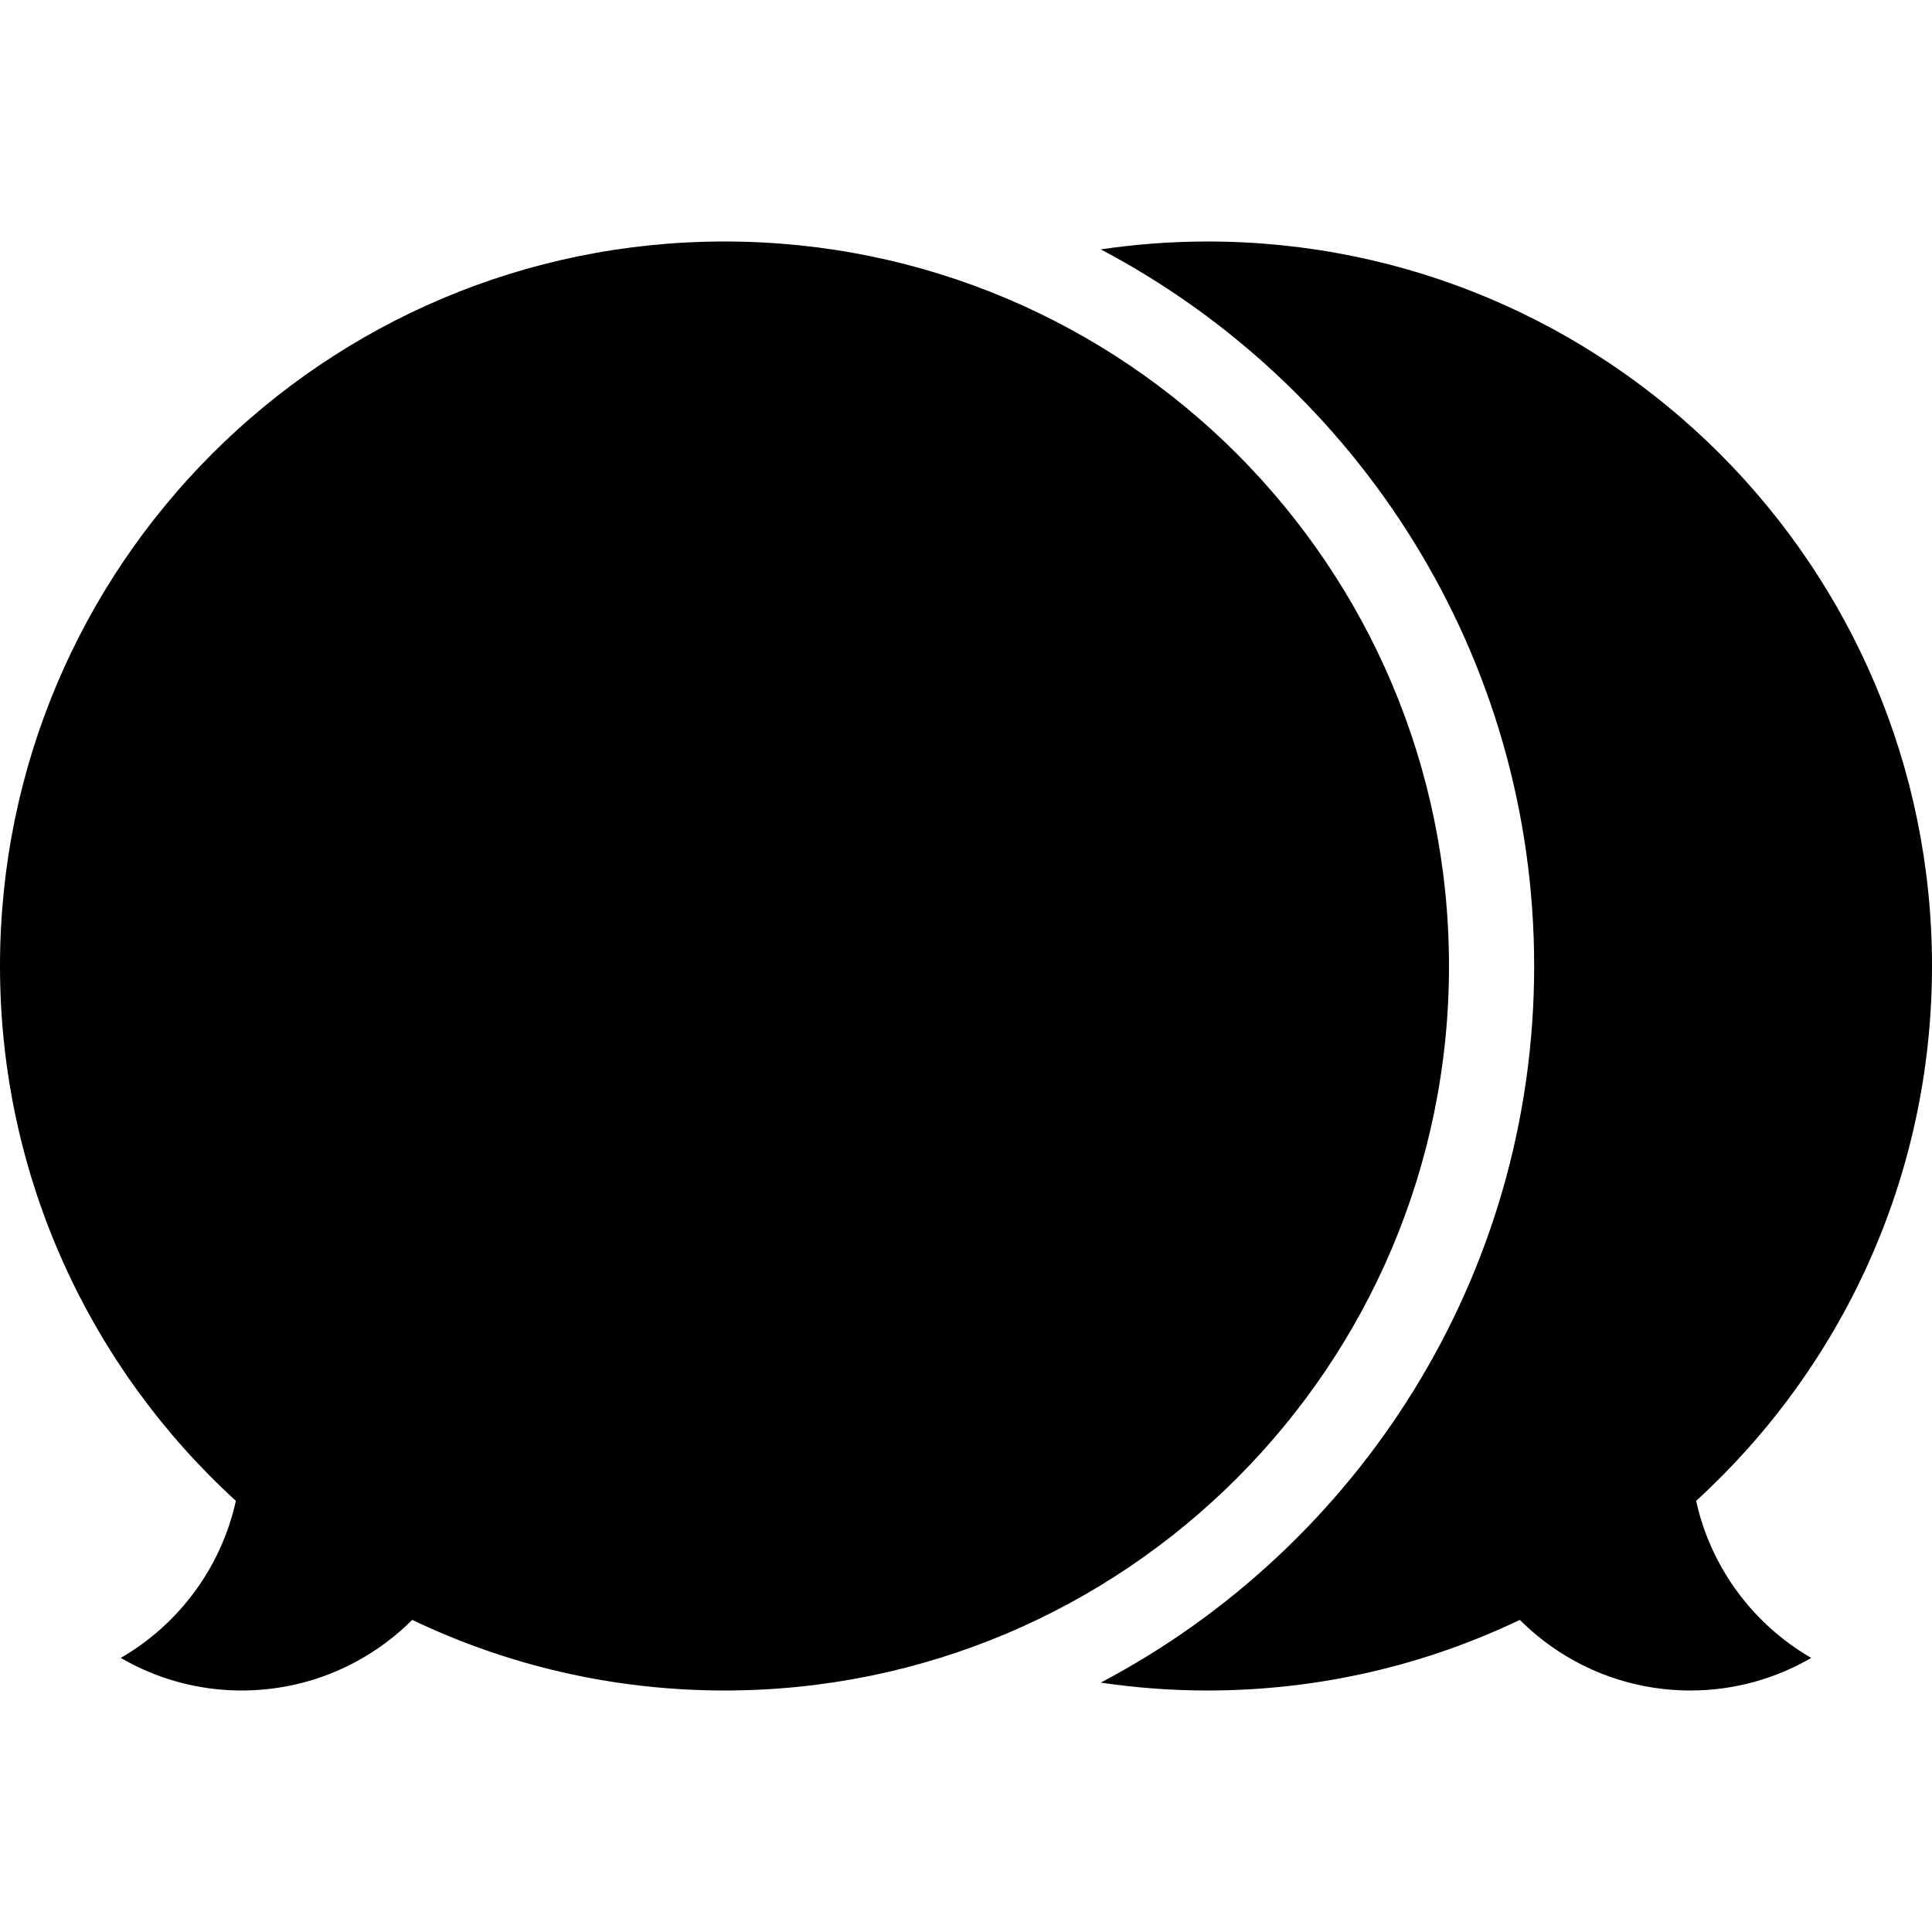 <?xml version="1.0" encoding="utf-8"?>
<!-- Generator: Adobe Illustrator 15.0.0, SVG Export Plug-In . SVG Version: 6.00 Build 0)  -->
<!DOCTYPE svg PUBLIC "-//W3C//DTD SVG 1.1//EN" "http://www.w3.org/Graphics/SVG/1.1/DTD/svg11.dtd">
<svg version="1.1" id="Layer_1" xmlns="http://www.w3.org/2000/svg" xmlns:xlink="http://www.w3.org/1999/xlink" x="0px" y="0px"
	 width="50px" height="50px" viewBox="0 0 50 50" enable-background="new 0 0 50 50" xml:space="preserve">
<g>
	<path d="M43.896,38.842C47.646,35.413,50,30.482,50,25.001C50,14.645,41.604,6.25,31.249,6.25c-0.938,0-1.859,0.071-2.761,0.204
		c6.661,3.513,11.216,10.506,11.216,18.547c0,8.04-4.554,15.032-11.216,18.545c0.901,0.133,1.822,0.204,2.761,0.204
		c2.895,0,5.636-0.657,8.084-1.828c1.131,1.13,2.692,1.828,4.417,1.828c1.14,0,2.205-0.31,3.125-0.843
		C45.38,42.042,44.277,40.577,43.896,38.842z"/>
	<path d="M18.751,6.25C8.395,6.25,0,14.645,0,25.001c0,5.481,2.353,10.412,6.104,13.841c-0.382,1.735-1.484,3.2-2.979,4.065
		c0.92,0.533,1.985,0.843,3.125,0.843c1.726,0,3.287-0.698,4.418-1.828c2.448,1.171,5.188,1.828,8.084,1.828
		c10.354,0,18.748-8.395,18.748-18.749C37.499,14.645,29.105,6.25,18.751,6.25z"/>
</g>
</svg>

